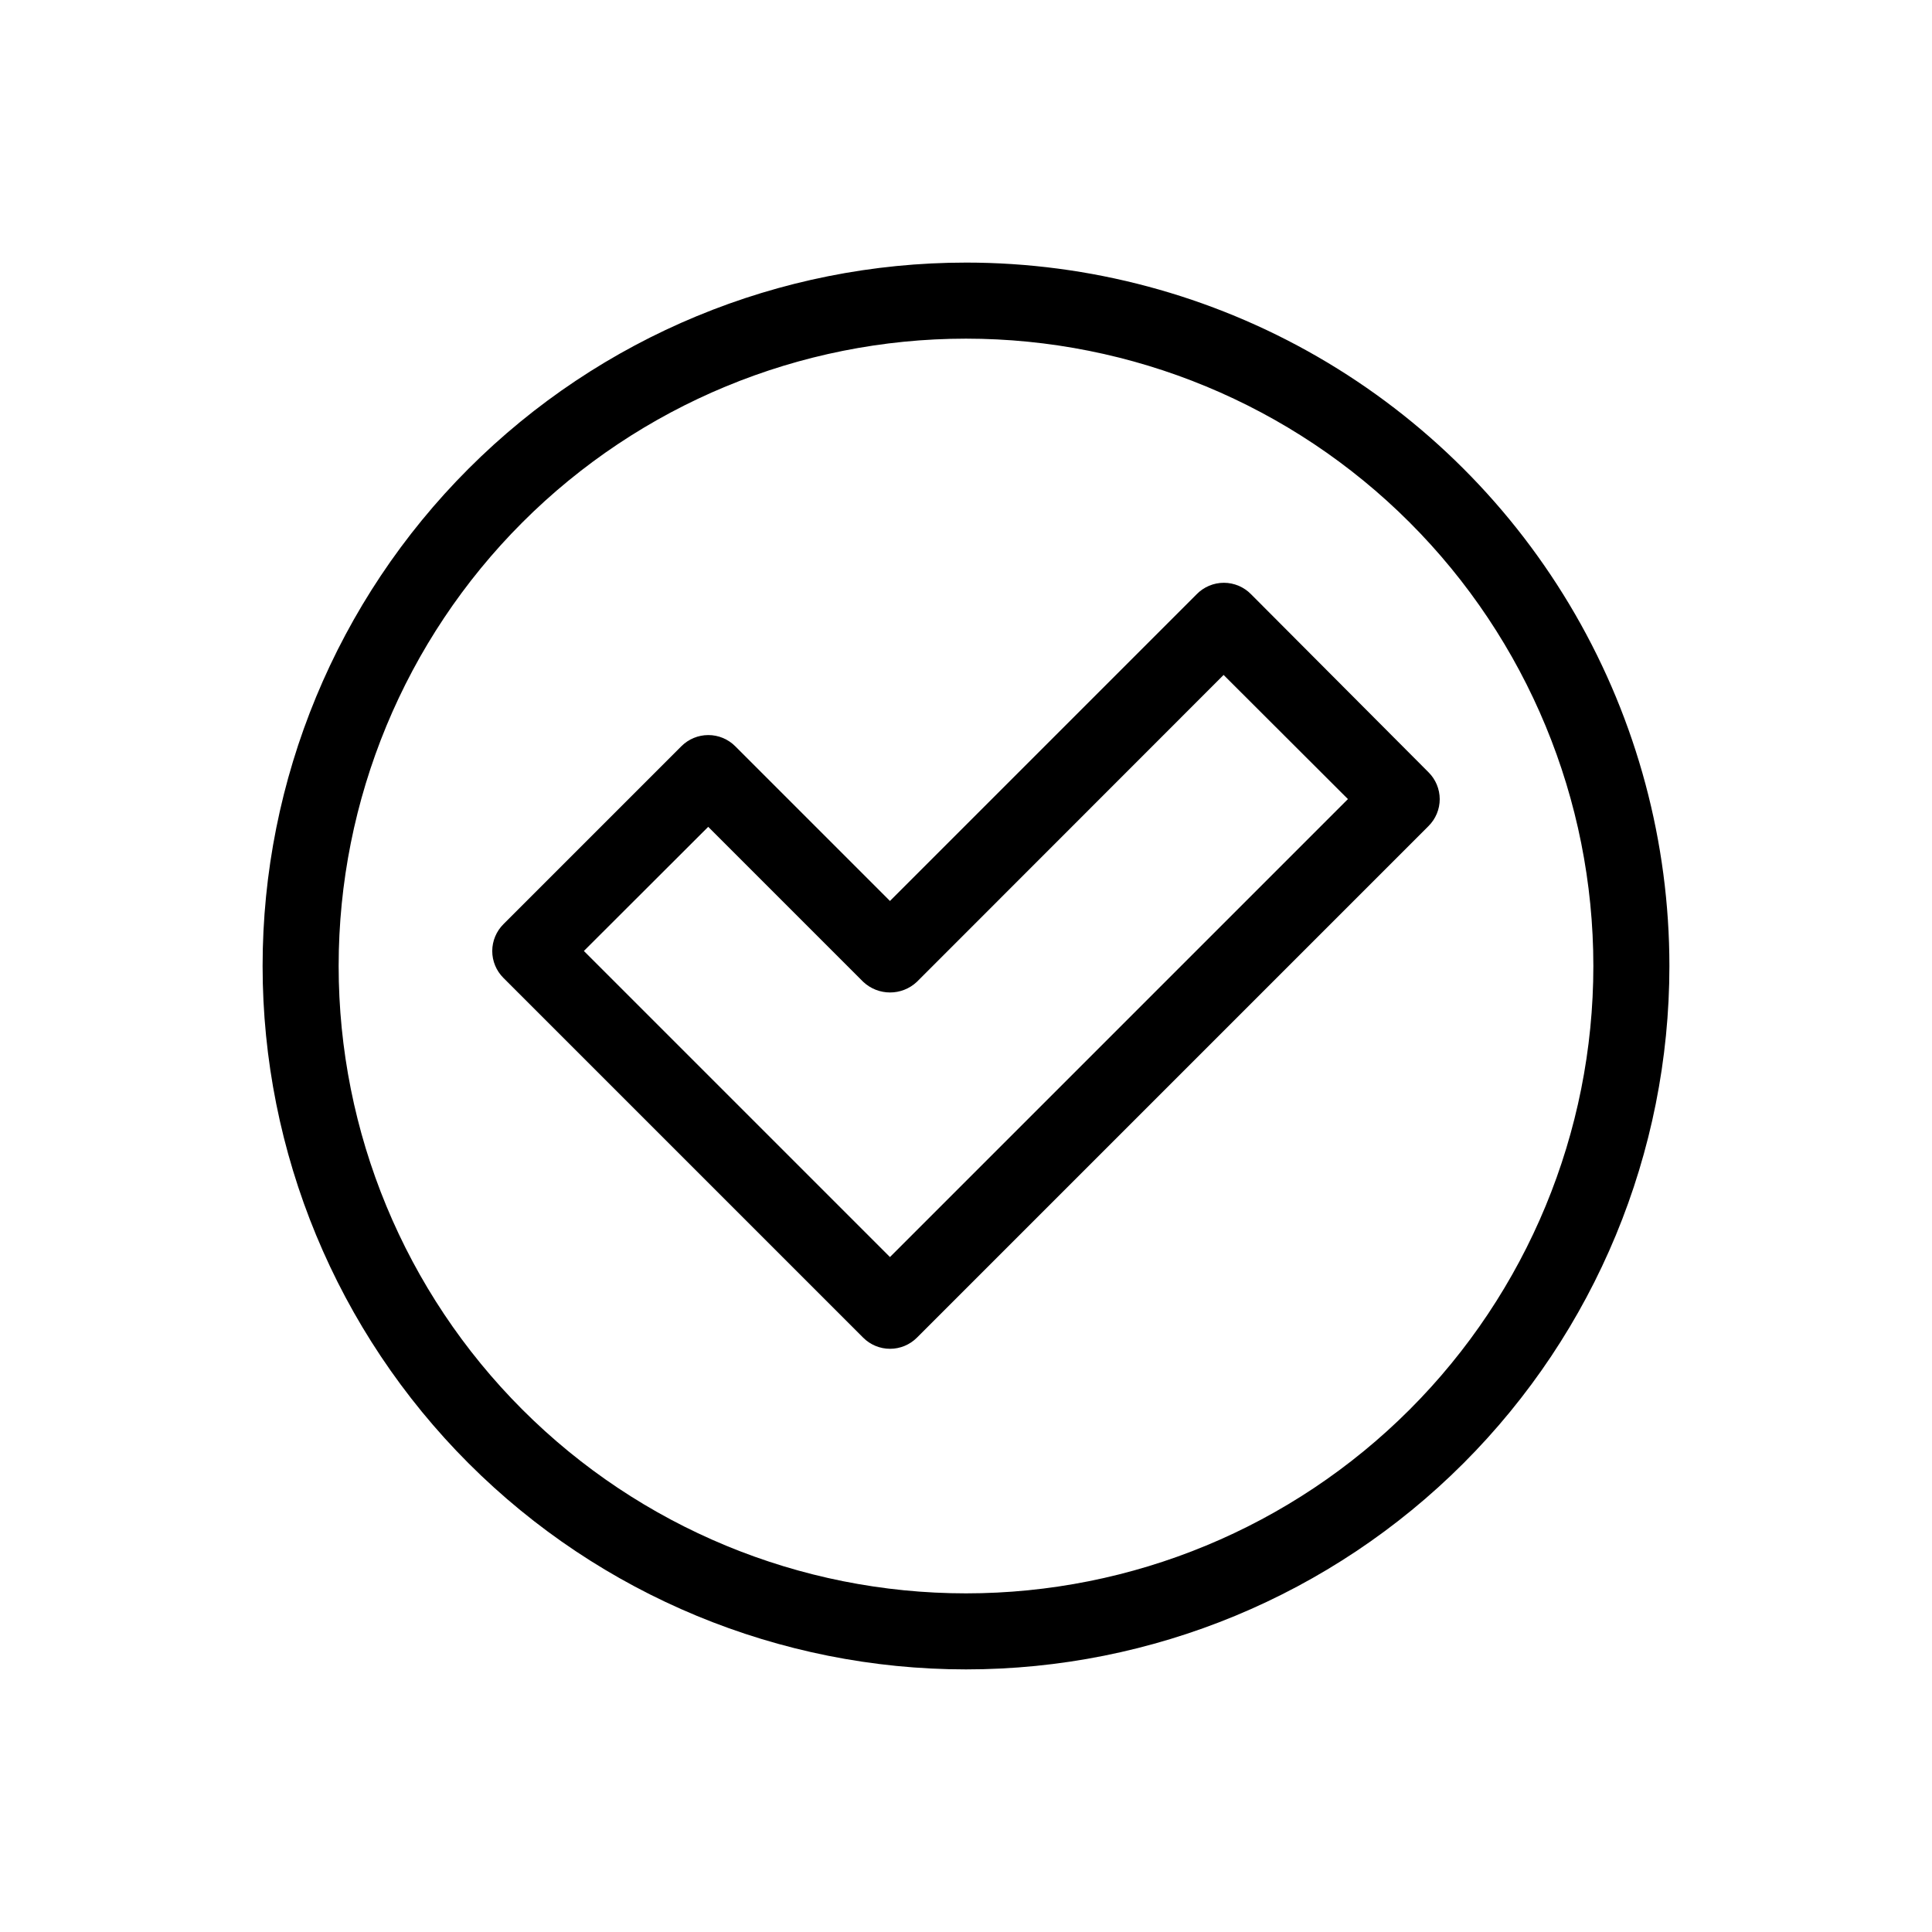 <?xml version="1.0" encoding="UTF-8"?>
<!-- Uploaded to: SVG Repo, www.svgrepo.com, Generator: SVG Repo Mixer Tools -->
<svg fill="#000000" width="800px" height="800px" version="1.1" viewBox="144 144 512 512" xmlns="http://www.w3.org/2000/svg">
 <g>
  <path d="m400 213.59c-49.441 0-96.855 19.637-131.81 54.598-34.961 34.957-54.598 82.371-54.598 131.81 0 49.438 19.637 96.852 54.598 131.81 34.957 34.961 82.371 54.598 131.81 54.598 49.438 0 96.852-19.637 131.81-54.598 34.961-34.957 54.598-82.371 54.598-131.81 0-32.723-8.613-64.867-24.973-93.207-16.359-28.336-39.891-51.867-68.23-68.23-28.336-16.359-60.484-24.973-93.203-24.973zm0 352.67v-0.004c-44.094 0-86.383-17.516-117.56-48.695-31.18-31.18-48.695-73.465-48.695-117.56s17.516-86.383 48.695-117.56 73.469-48.695 117.56-48.695 86.379 17.516 117.56 48.695c31.18 31.18 48.695 73.469 48.695 117.56s-17.516 86.379-48.695 117.56c-31.18 31.18-73.465 48.695-117.56 48.695z"/>
  <path d="m461.11 301.5-81.262 81.266-41.012-41.012c-1.891-1.891-4.453-2.953-7.129-2.953s-5.238 1.062-7.129 2.953l-47.156 47.156c-1.891 1.883-2.961 4.438-2.973 7.106-0.004 2.684 1.066 5.258 2.973 7.152l95.32 95.32c1.891 1.895 4.453 2.957 7.129 2.957 2.676 0 5.238-1.062 7.129-2.957l135.57-135.57c1.906-1.895 2.977-4.469 2.973-7.152-0.012-2.668-1.078-5.223-2.973-7.106l-47.004-47.156c-1.898-1.953-4.508-3.059-7.231-3.059s-5.332 1.105-7.231 3.059zm-81.262 175.63-81.113-81.113 32.949-32.898 41.059 41.059c4 3.781 10.258 3.781 14.258 0l81.266-81.312 32.949 32.898z"/>
 </g>
</svg>